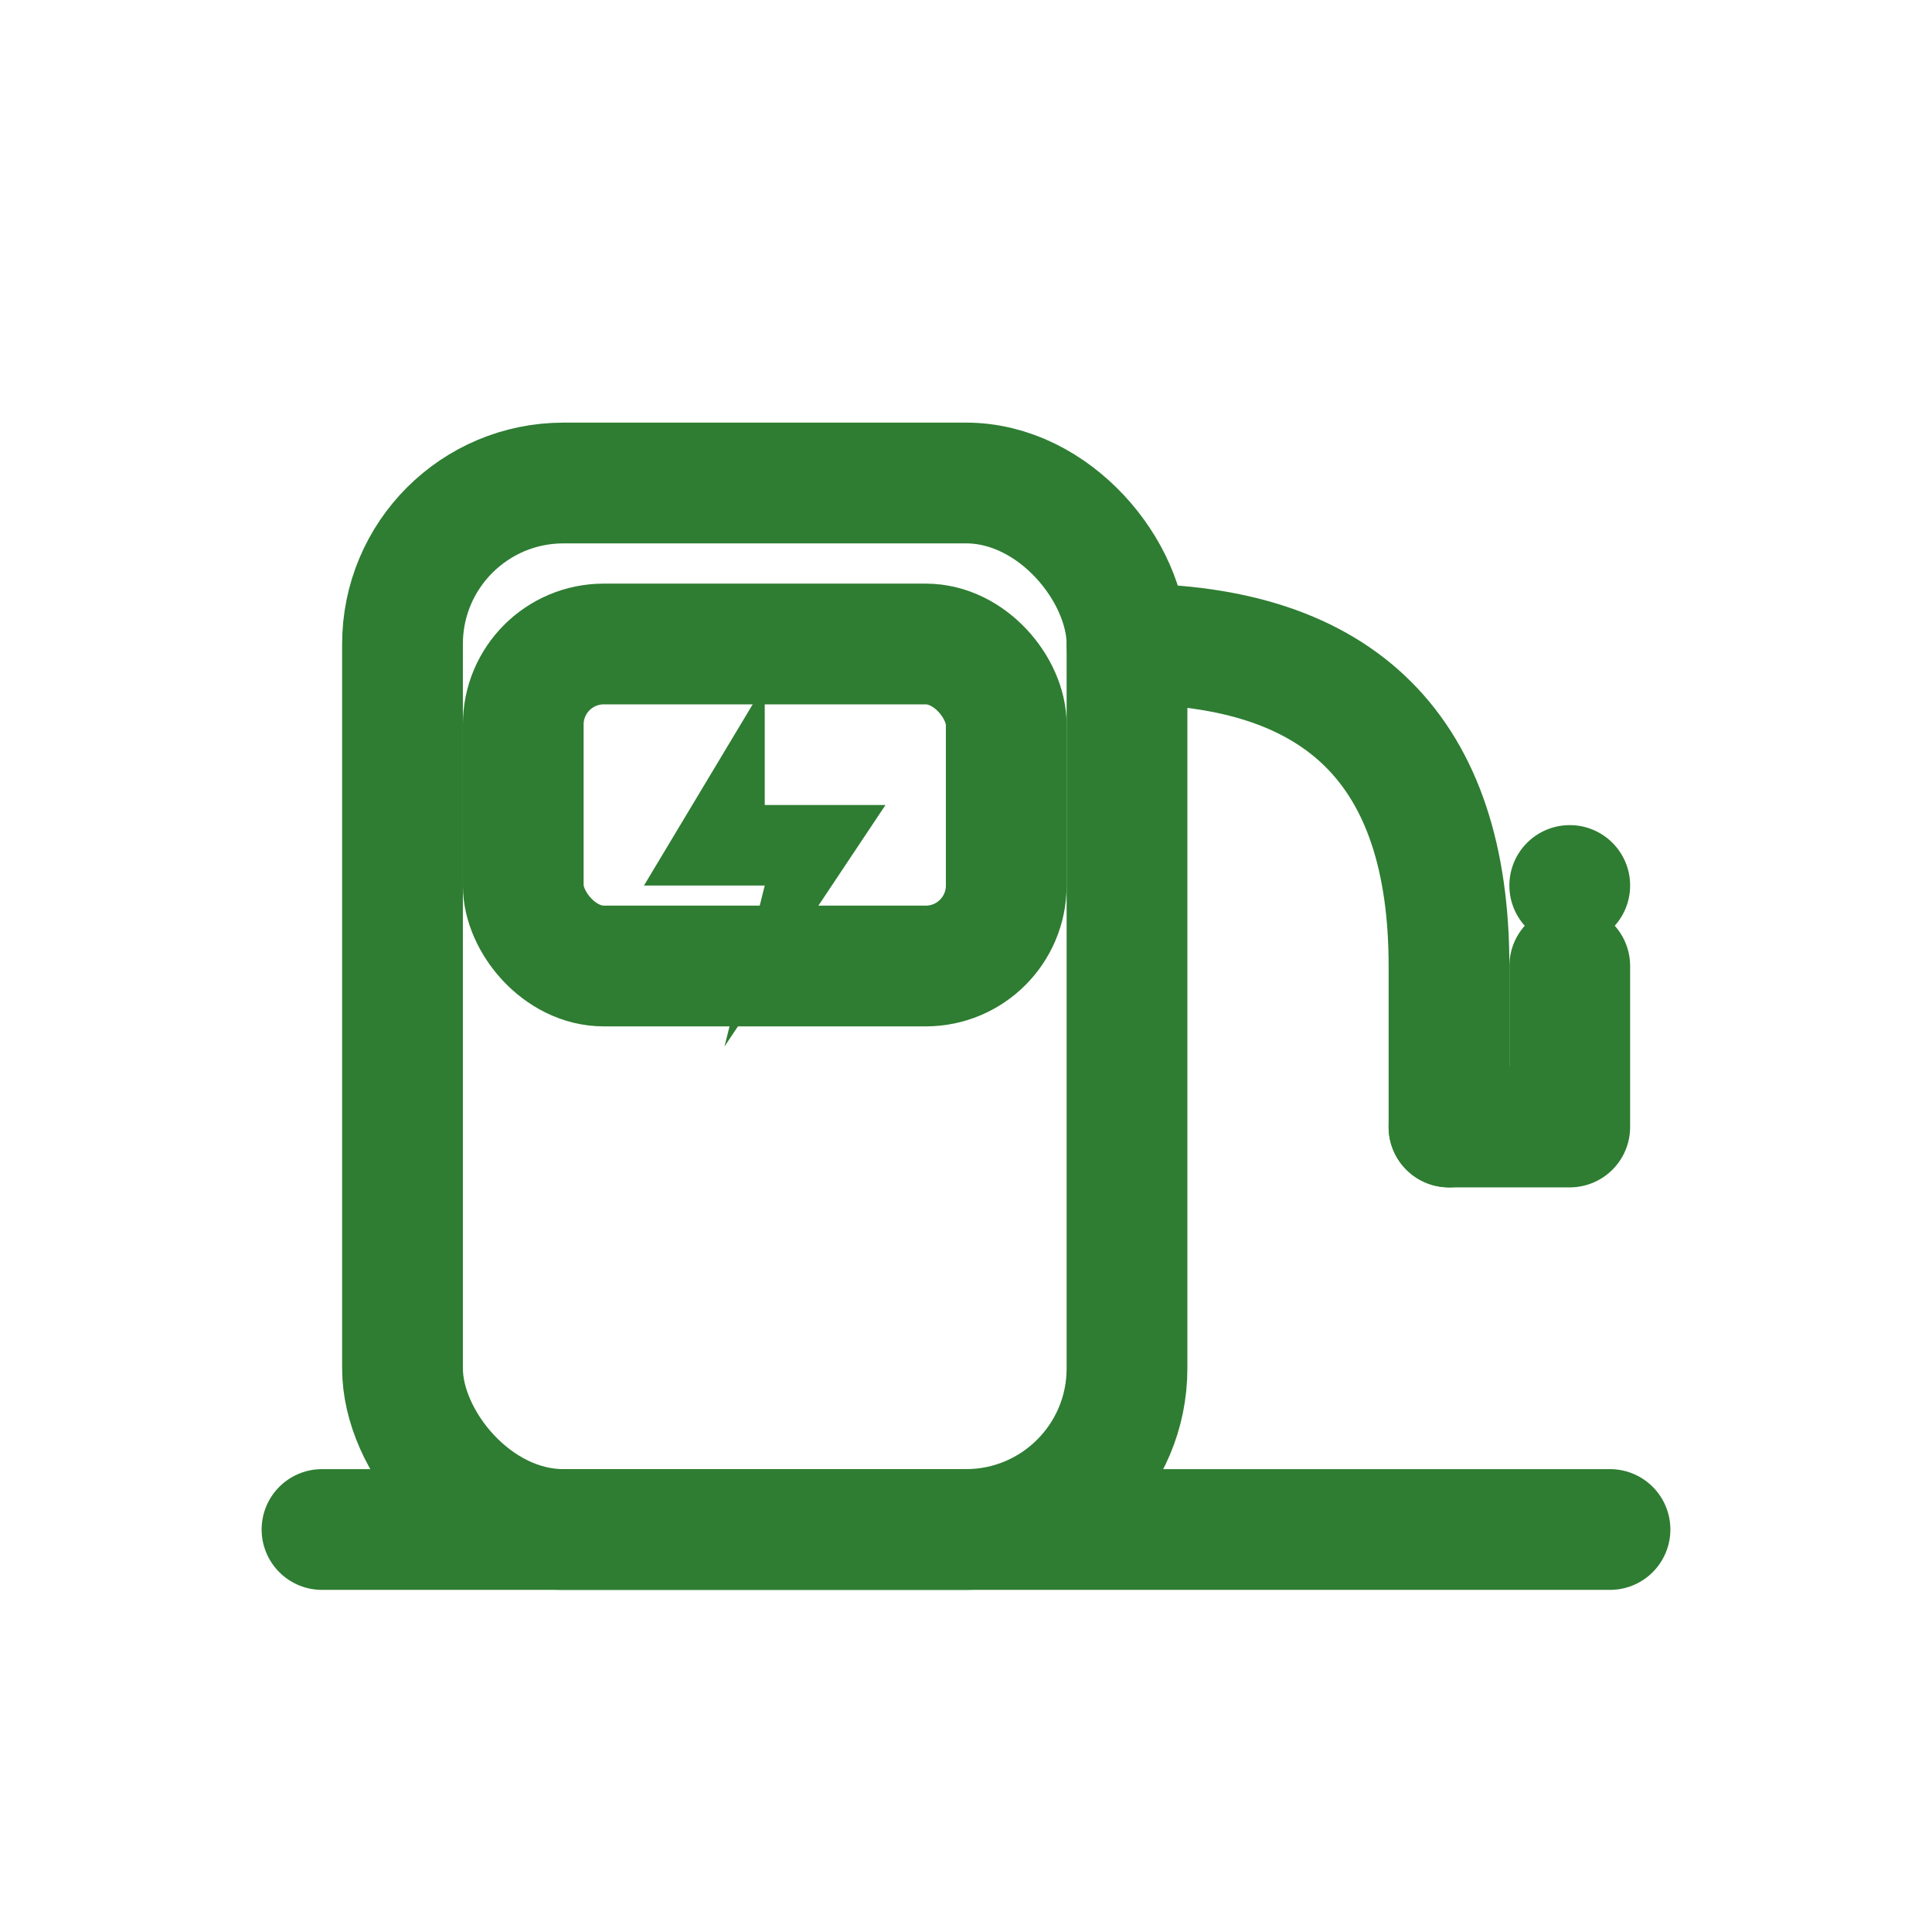 <svg xmlns="http://www.w3.org/2000/svg" width="48" height="48" viewBox="0 0 48 48" fill="none" stroke="#2E7D32" stroke-width="3" stroke-linecap="round" stroke-linejoin="round">
  <!-- Station body -->
  <rect x="10" y="12" width="18" height="26" rx="4" fill="none"/>
  <!-- Display with bolt -->
  <rect x="13" y="16" width="12" height="8" rx="2" fill="none"/>
  <path d="M19 17 l-3 5 h3 l-1 4 l4 -6 h-3 z" fill="#2E7D32" stroke="none"/>
  <!-- Cable + nozzle -->
  <path d="M28 16 q8 0 8 8 v4" />
  <path d="M36 28 h3 v-4" />
  <circle cx="39" cy="22" r="1.5" fill="#2E7D32" stroke="none"/>
  <!-- Base line -->
  <line x1="8" y1="38" x2="40" y2="38"/>
</svg>
